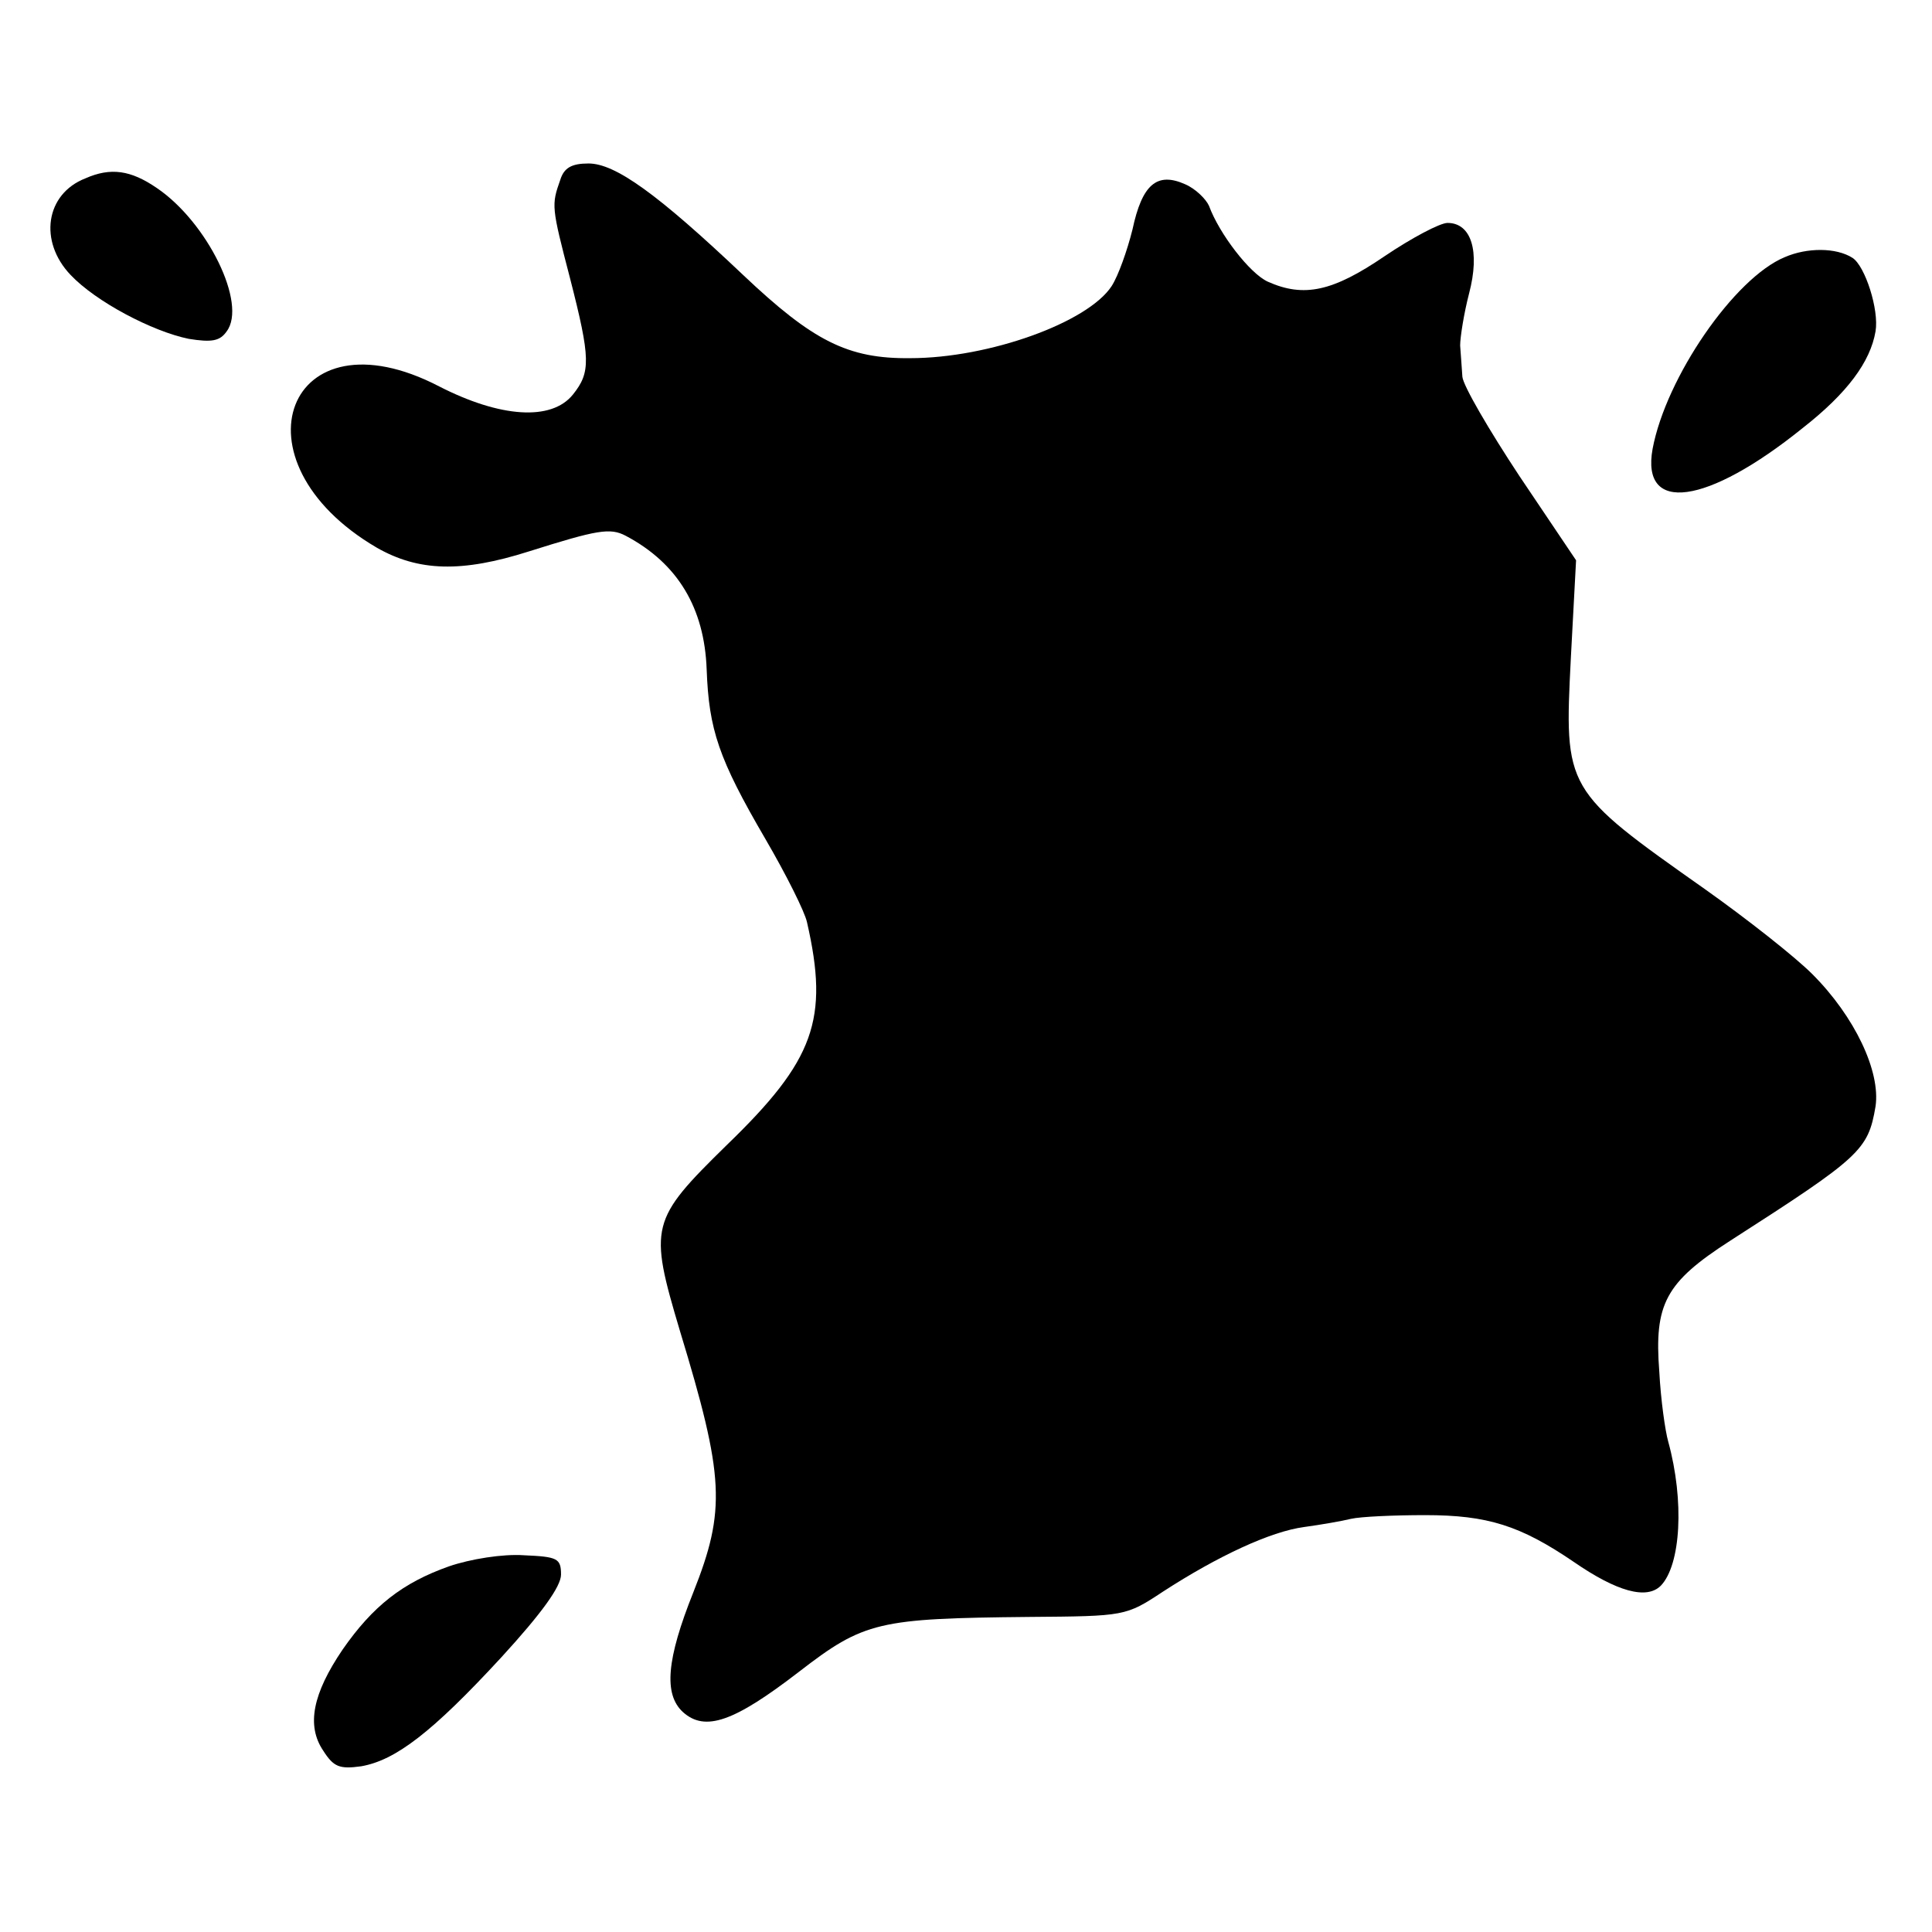 <?xml version="1.0" standalone="no"?>
<!DOCTYPE svg PUBLIC "-//W3C//DTD SVG 20010904//EN"
 "http://www.w3.org/TR/2001/REC-SVG-20010904/DTD/svg10.dtd">
<svg version="1.0" xmlns="http://www.w3.org/2000/svg"
 width="260pt" height="260pt" viewBox="0 0 260 260"
 preserveAspectRatio="xMidYMid meet">
<g transform="translate(0,260) scale(0.1,-0.1)"
fill="#000000" stroke="none">
<path d="M754 2358 c-12 -34 -12 -36 13 -132 28 -109 28 -127 4 -157 -29 -36
-98 -31 -180 11 -204 106 -284 -100 -84 -217 56 -32 114 -34 205 -5 92 29 109
32 130 21 70 -37 106 -97 109 -180 3 -81 16 -120 79 -228 28 -48 53 -98 56
-112 30 -131 10 -186 -108 -300 -103 -101 -105 -109 -63 -250 60 -197 62 -241
18 -352 -36 -90 -40 -137 -14 -161 30 -27 69 -13 156 54 88 68 107 72 310 74
129 1 130 1 180 34 74 48 145 81 190 87 22 3 51 8 63 11 13 3 58 5 100 5 84 0
128 -14 200 -63 58 -40 98 -51 117 -32 27 28 32 114 10 194 -4 14 -10 56 -12
94 -7 91 8 120 95 176 176 113 186 122 196 181 7 47 -28 121 -85 178 -24 24
-89 75 -144 114 -190 134 -190 134 -181 312 l7 131 -76 113 c-41 62 -76 122
-77 134 -1 12 -2 31 -3 42 0 11 5 43 12 70 15 57 3 95 -29 95 -10 0 -48 -20
-85 -45 -69 -47 -108 -56 -157 -34 -24 11 -65 64 -79 102 -4 9 -18 23 -32 29
-38 17 -58 0 -71 -61 -7 -28 -19 -62 -28 -76 -32 -49 -165 -97 -271 -97 -84
-1 -131 23 -225 112 -115 109 -172 150 -208 150 -23 0 -33 -6 -38 -22z"/>
<path d="M115 2360 c-54 -21 -63 -85 -20 -130 34 -36 110 -76 159 -86 31 -5
42 -3 51 10 28 37 -26 147 -94 193 -35 24 -62 28 -96 13z"/>
<path d="M2402 2254 c-68 -28 -160 -162 -178 -258 -16 -88 73 -76 202 28 60
47 91 89 98 130 5 29 -14 88 -31 99 -22 14 -61 14 -91 1z"/>
<path d="M604 492 c-62 -22 -102 -53 -143 -112 -40 -59 -49 -102 -26 -136 14
-22 22 -25 51 -21 46 8 95 45 189 147 54 59 80 95 80 111 0 22 -5 24 -50 26
-28 2 -72 -5 -101 -15z"/>
</g>
</svg>
